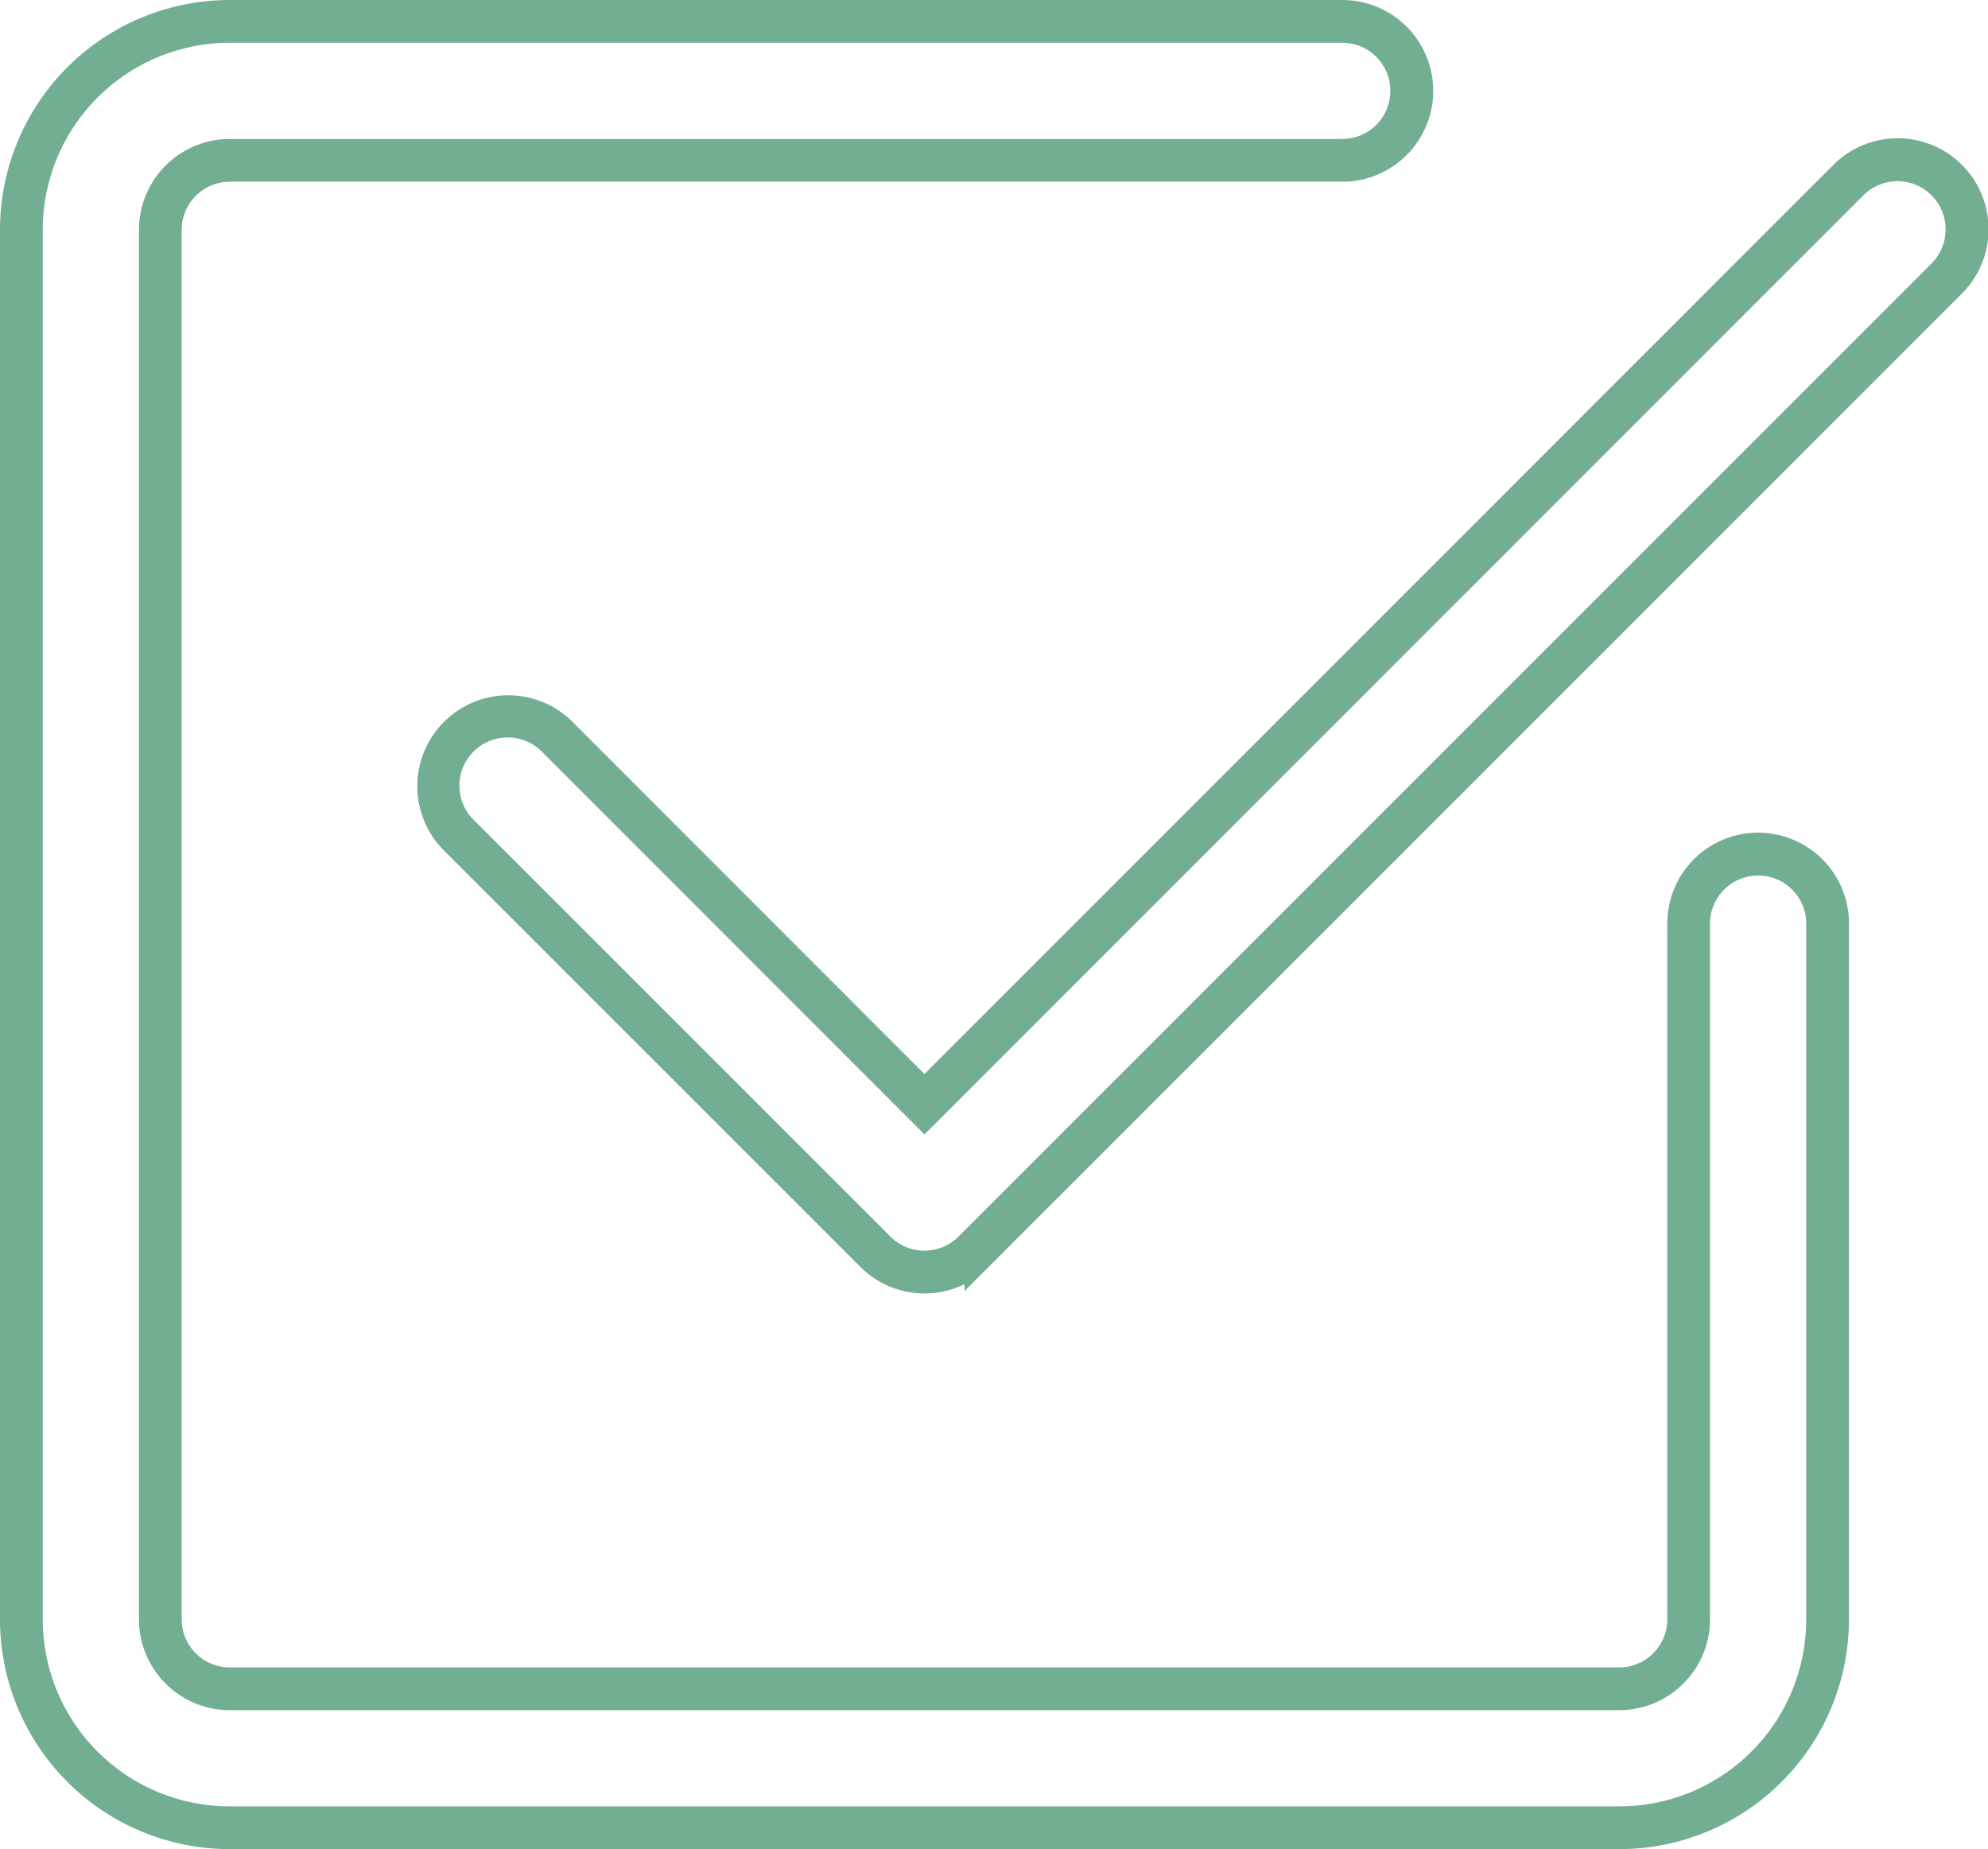 <?xml version="1.0" encoding="UTF-8"?> <svg xmlns="http://www.w3.org/2000/svg" width="139.467" height="129.713" viewBox="0 0 139.467 129.713"><g id="check-box" transform="translate(-3 -3)"><g id="Group_56" data-name="Group 56" transform="translate(4.5 4.5)"><path id="Path_21338" data-name="Path 21338" d="M116.593,131.713H19.121A15.121,15.121,0,0,1,4,116.593V19.121A15.121,15.121,0,0,1,19.121,4H97.1a5.374,5.374,0,1,1,0,10.747H19.121a4.379,4.379,0,0,0-4.374,4.374v97.472a4.379,4.379,0,0,0,4.374,4.374h97.472a4.379,4.379,0,0,0,4.374-4.374V67.857a5.374,5.374,0,1,1,10.747,0v48.736a15.121,15.121,0,0,1-15.121,15.121ZM19.121,5A14.121,14.121,0,0,0,5,19.121v97.472a14.121,14.121,0,0,0,14.121,14.121h97.472a14.121,14.121,0,0,0,14.121-14.121V67.857a4.374,4.374,0,1,0-8.747,0v48.736a5.38,5.38,0,0,1-5.374,5.374H19.121a5.38,5.38,0,0,1-5.374-5.374V19.121a5.38,5.38,0,0,1,5.374-5.374H97.1A4.374,4.374,0,1,0,97.1,5Z" transform="translate(-4.5 -4.5)" fill="#201a3d" stroke="#72af92" stroke-width="2"></path><path id="Path_21339" data-name="Path 21339" d="M47.619,85.99a5.338,5.338,0,0,1-3.8-1.579L14.574,55.171a5.38,5.38,0,0,1,7.608-7.608L47.619,73.01,112.046,8.574a5.38,5.38,0,1,1,7.608,7.608l-68.23,68.23A5.337,5.337,0,0,1,47.619,85.99Zm-29.242-39a4.38,4.38,0,0,0-3.1,7.477L44.522,83.705a4.374,4.374,0,0,0,6.193,0l68.231-68.231a4.38,4.38,0,1,0-6.194-6.194L47.619,74.424,21.475,48.27A4.351,4.351,0,0,0,18.378,46.987Z" transform="translate(15.737 2.243)" fill="#72af92" stroke="#72af92" stroke-width="2"></path></g></g></svg> 
